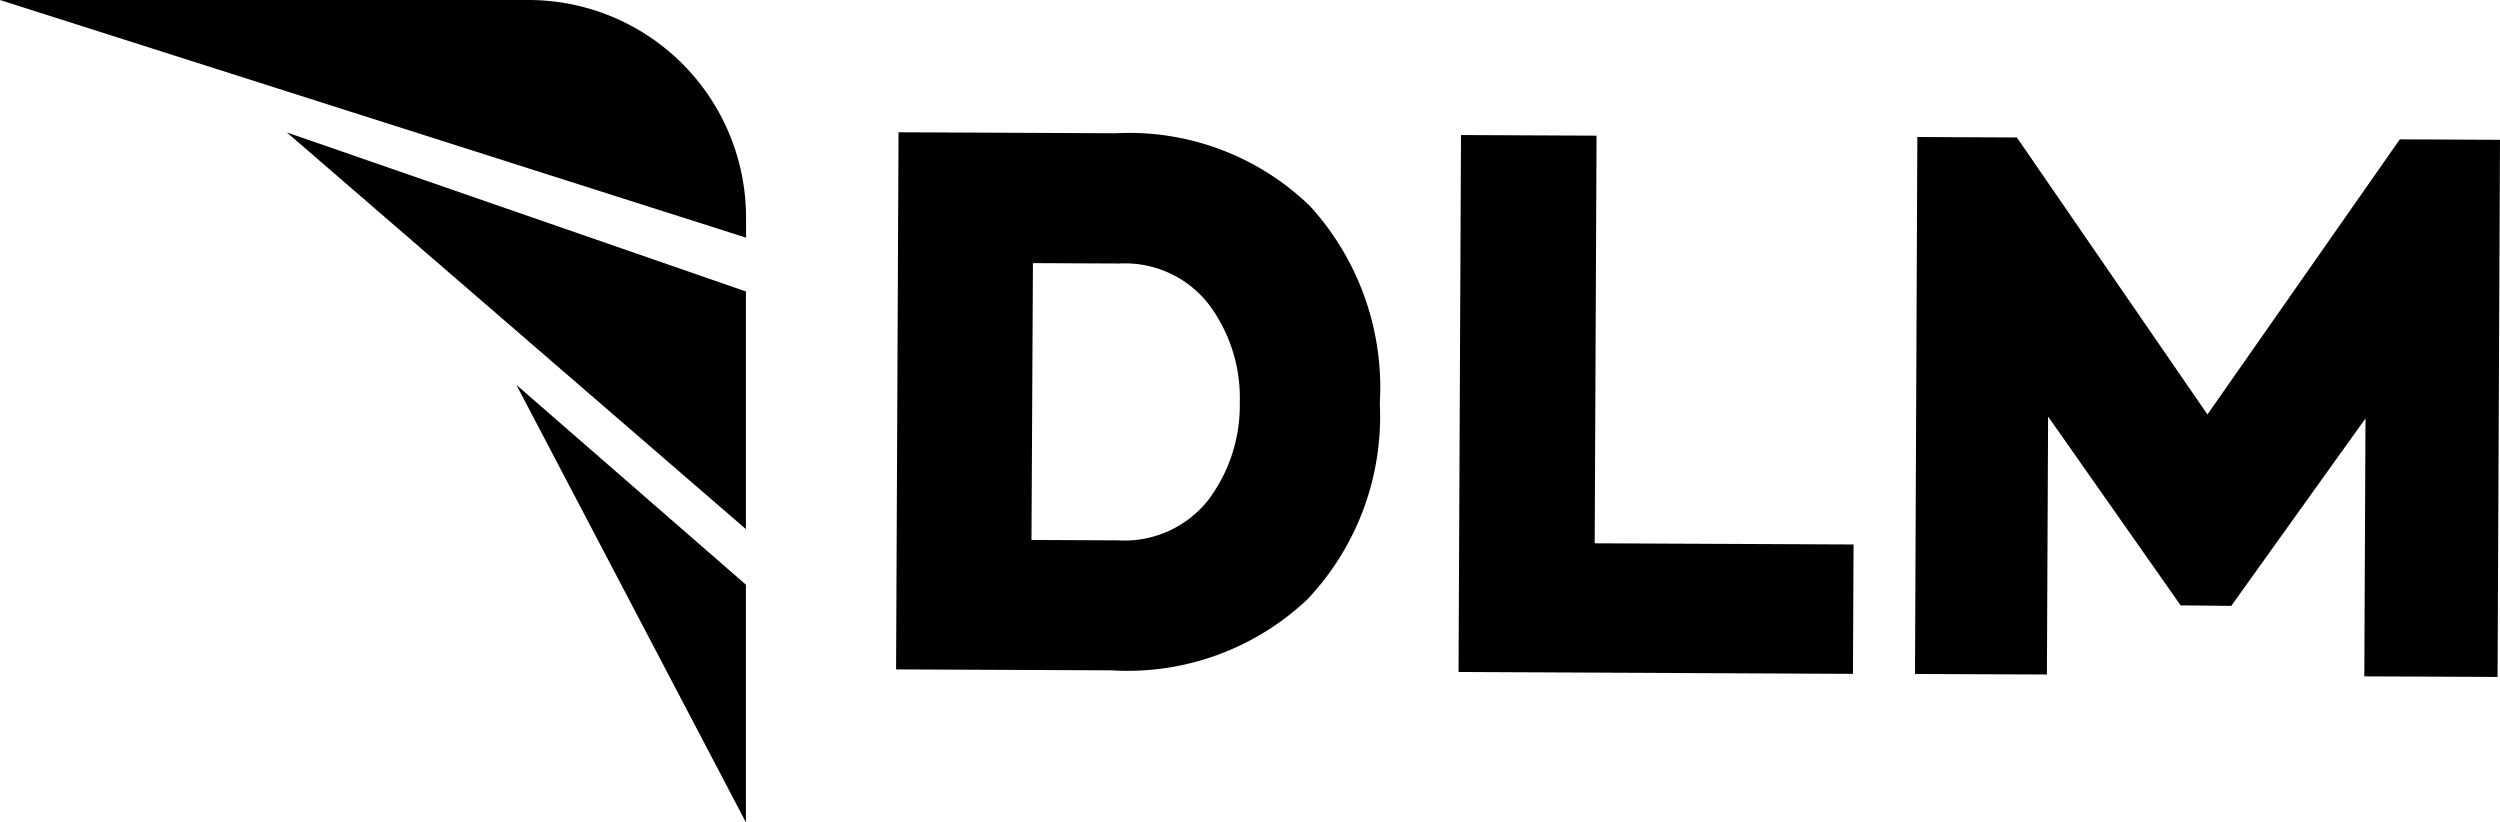 <svg xmlns="http://www.w3.org/2000/svg" width="76" height="25" viewBox="0 0 76 25">
  <g id="Group_1272" data-name="Group 1272" transform="translate(-2.12 -3.91)">
    <path id="Path_196" data-name="Path 196" d="M24.8,10.55v.585L2.12,3.91H18.207A6.615,6.615,0,0,1,24.8,10.55Z"/>
    <path id="Path_197" data-name="Path 197" d="M104.326,56.41V49.185L90.37,44.35Z" transform="translate(-79.53 -36.414)"/>
    <path id="Path_198" data-name="Path 198" d="M167.968,134.72v-7.225l-6.978-6.075Z" transform="translate(-143.172 -105.81)"/>
    <path id="Path_199" data-name="Path 199" d="M277.81,60.629l.074-16.329,6.6.03a7.9,7.9,0,0,1,5.909,2.214,8.189,8.189,0,0,1,2.122,6,8.091,8.091,0,0,1-2.2,5.954,7.966,7.966,0,0,1-5.972,2.159Zm4.116-3.935,2.631.012a3.25,3.25,0,0,0,2.723-1.2,4.778,4.778,0,0,0,.978-3,4.726,4.726,0,0,0-.951-2.987A3.226,3.226,0,0,0,284.6,48.29l-2.63-.012Z" transform="translate(-248.449 -36.369)"/>
    <path id="Path_200" data-name="Path 200" d="M450.85,61.464l.074-16.324,4.121.019-.056,12.392,7.869.036-.018,3.933Z" transform="translate(-404.39 -37.125)"/>
    <path id="Path_201" data-name="Path 201" d="M591.28,62.1l.071-16.324,3.026.014,5.793,8.421,5.848-8.364,3.046.014-.074,16.329-4.051-.018.036-7.842-4.081,5.7-1.539-.016-4.029-5.74-.036,7.842Z" transform="translate(-530.944 -37.701)"/>
  </g>
</svg>

